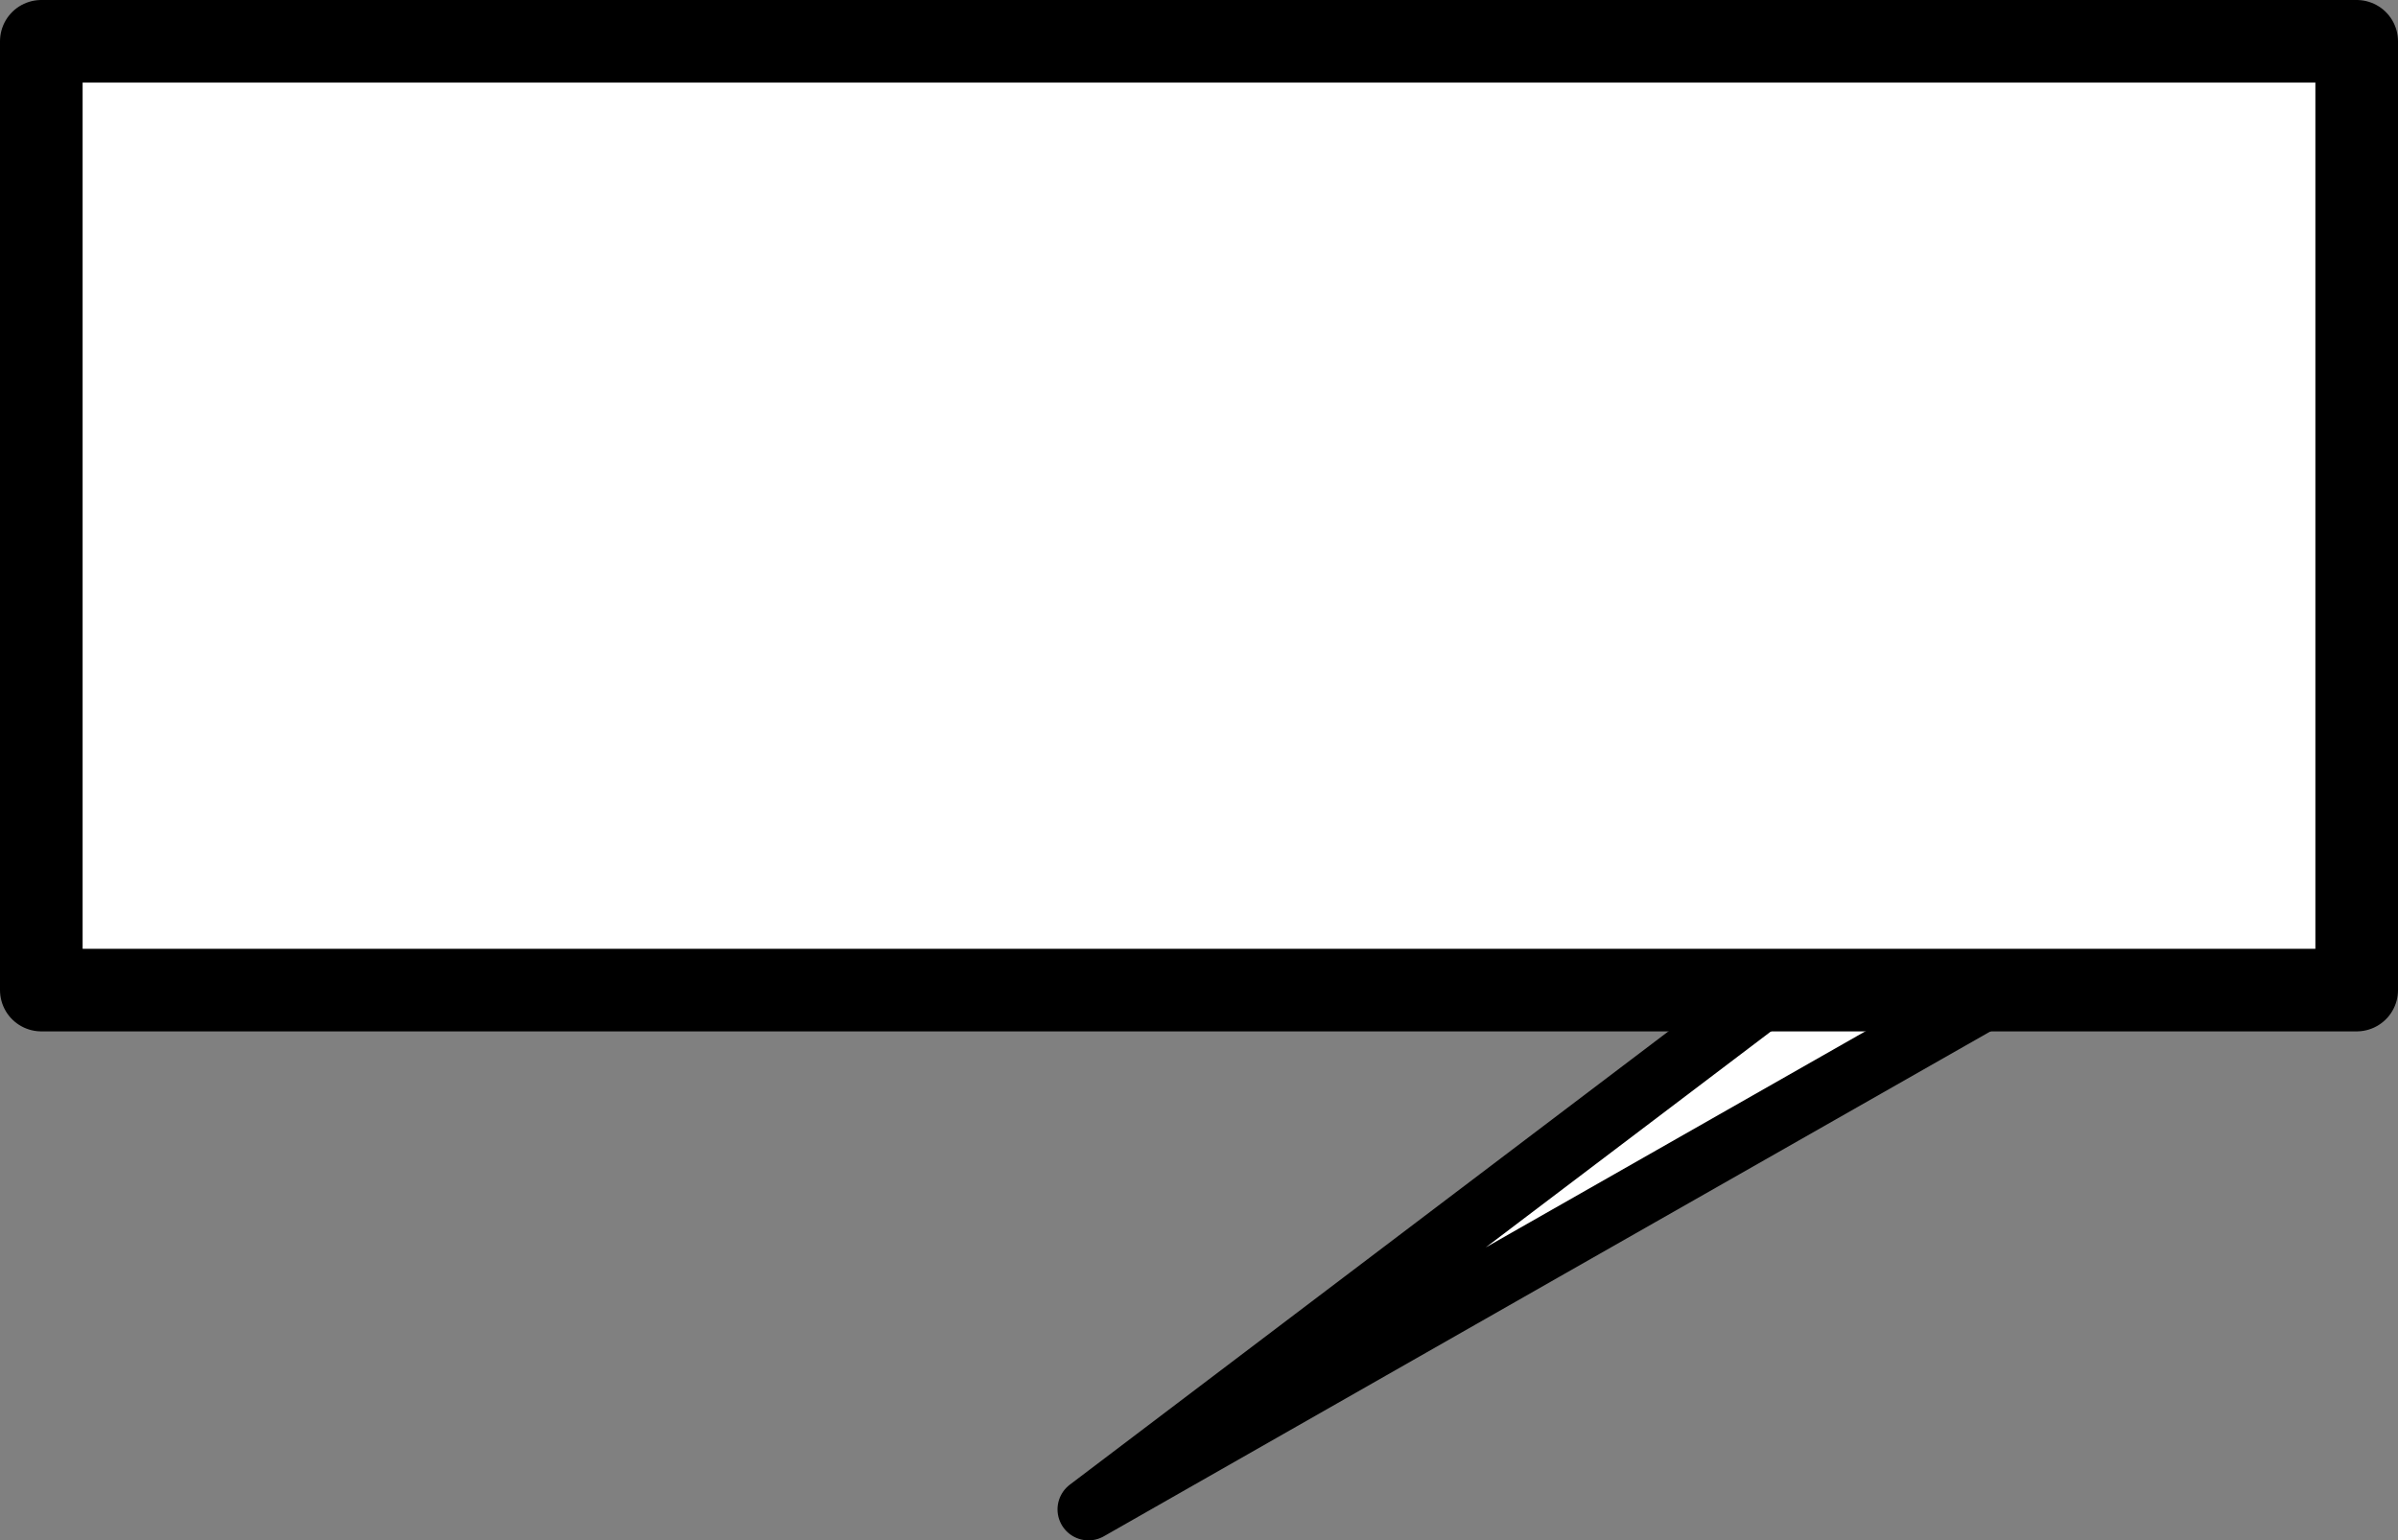 <?xml version="1.0" encoding="UTF-8" standalone="no"?>
<svg xmlns:xlink="http://www.w3.org/1999/xlink" height="74.6px" width="116.1px" xmlns="http://www.w3.org/2000/svg">
  <rect width="100%" height="100%" fill="#808080" stroke="none"/>
  <g transform="matrix(1.0, 0.0, 0.0, 1.0, -1.5, -4.75)">
    <path d="M87.4 52.7 L3.5 52.7 3.5 6.75 115.6 6.75 115.6 52.7 98.35 52.7 Q76.3 65.25 54.2 77.85 L87.4 52.7" fill="#ffffff" fill-rule="evenodd" stroke="none"/>
    <path d="M98.35 52.7 Q76.3 65.25 54.2 77.85 L87.4 52.7" fill="none" stroke="#000000" stroke-linecap="round" stroke-linejoin="round" stroke-width="3.0"/>
    <path d="M87.4 52.7 L3.5 52.7 3.5 6.75 115.6 6.75 115.6 52.7 98.35 52.7 Z" fill="none" stroke="#000000" stroke-linecap="round" stroke-linejoin="round" stroke-width="4.0"/>
  </g>
</svg>
